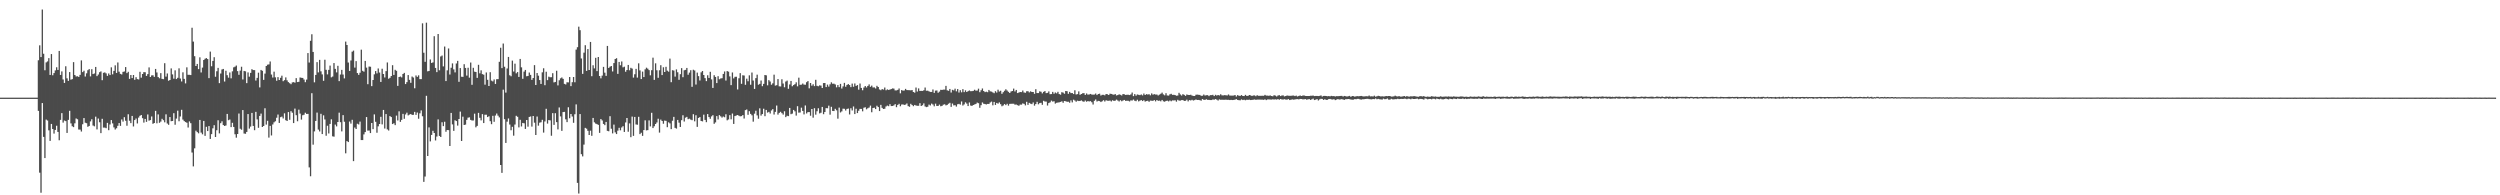 <svg xmlns="http://www.w3.org/2000/svg" width="1920" height="150"><path d="M0 75.000h1v1.000H0zM1 75.000h1v1.000H1zM2 75.000h1v1.000H2zM3 75.000h1v1.000H3zM4 75.000h1v1.000H4zM5 75.000h1v1.000H5zM6 75.000h1v1.000H6zM7 75.000h1v1.000H7zM8 75.000h1v1.000H8zM9 75.000h1v1.000H9zM10 75.000h1v1.000H10zM11 75.000h1v1.000H11zM12 75.000h1v1.000H12zM13 75.000h1v1.000H13zM14 75.000h1v1.000H14zM15 75.000h1v1.000H15zM16 75.000h1v1.000H16zM17 75.000h1v1.000H17zM18 75.000h1v1.000H18zM19 75.000h1v1.000H19zM20 75.000h1v1.000H20zM21 75.000h1v1.000H21zM22 75.000h1v1.000H22zM23 75.000h1v1.000H23zM24 75.000h1v1.000H24zM25 75.000h1v1.000H25zM26 75.000h1v1.000H26zM27 75.000h1v1.000H27zM28 75.000h1v1.000H28zM29 46.304h1v38.820H29zM30 34.790h1v97.836H30zM31 43.845h1v104.168H31zM32 7.331h1v71.803H32zM33 41.286h1v63.828H33zM34 53.954h1v67.418H34zM35 47.922h1v43.924H35zM36 47.170h1v45.377H36zM37 44.656h1v55.459H37zM38 57.571h1v50.641H38zM39 41.540h1v53.618H39zM40 57.824h1v41.249H40zM41 56.090h1v46.490H41zM42 54.080h1v45.700H42zM43 51.684h1v44.862H43zM44 53.722h1v47.596H44zM45 39.113h1v68.608H45zM46 57.558h1v34.492H46zM47 54.833h1v32.061H47zM48 61.031h1v33.140H48zM49 63.672h1v28.890H49zM50 50.915h1v42.105H50zM51 60.154h1v41.938H51zM52 62.131h1v29.927H52zM53 55.369h1v29.724H53zM54 61.172h1v33.619H54zM55 60.757h1v36.205H55zM56 47.702h1v49.916H56zM57 57.603h1v37.132H57zM58 58.715h1v32.257H58zM59 58.597h1v32.992H59zM60 59.066h1v40.415H60zM61 57.477h1v42.042H61zM62 46.365h1v54.637H62zM63 55.404h1v40.027H63zM64 54.313h1v36.352H64zM65 58.802h1v35.470H65zM66 56.304h1v38.304H66zM67 53.931h1v43.476H67zM68 53.024h1v43.695H68zM69 58.670h1v34.586H69zM70 53.138h1v38.461H70zM71 56.898h1v39.533H71zM72 56.430h1v40.576H72zM73 51.391h1v38.197H73zM74 58.469h1v40.907H74zM75 57.253h1v33.760H75zM76 55.442h1v38.434H76zM77 54.832h1v47.419H77zM78 61.591h1v29.671H78zM79 55.905h1v42.110H79zM80 55.595h1v42.402H80zM81 56.378h1v42.092H81zM82 58.261h1v36.126H82zM83 56.433h1v43.554H83zM84 57.674h1v37.908H84zM85 51.723h1v40.484H85zM86 57.076h1v37.695H86zM87 54.440h1v43.419H87zM88 50.193h1v49.305H88zM89 55.990h1v42.537H89zM90 47.960h1v48.676H90zM91 55.037h1v39.468H91zM92 56.753h1v39.926H92zM93 57.184h1v34.581H93zM94 55.171h1v38.230H94zM95 54.893h1v35.112H95zM96 51.490h1v41.226H96zM97 56.162h1v40.381H97zM98 55.145h1v32.619H98zM99 60.565h1v32.180H99zM100 57.593h1v36.982H100zM101 59.951h1v29.071H101zM102 57.613h1v39.506H102zM103 61.292h1v30.903H103zM104 59.285h1v31.759H104zM105 60.777h1v34.065H105zM106 61.009h1v29.332H106zM107 55.127h1v33.827H107zM108 59.630h1v28.714H108zM109 56.839h1v33.944H109zM110 55.388h1v38.773H110zM111 55.522h1v35.822H111zM112 58.319h1v35.293H112zM113 56.919h1v31.006H113zM114 51.743h1v40.949H114zM115 59.141h1v33.072H115zM116 57.922h1v31.531H116zM117 57.781h1v37.314H117zM118 59.018h1v35.453H118zM119 52.927h1v32.195H119zM120 55.638h1v39.069H120zM121 59.191h1v28.656H121zM122 60.089h1v34.245H122zM123 56.176h1v37.215H123zM124 60.560h1v30.690H124zM125 60.829h1v31.489H125zM126 48.559h1v45.397H126zM127 58.835h1v28.954H127zM128 56.432h1v38.457H128zM129 61.988h1v33.859H129zM130 61.448h1v28.479H130zM131 52.507h1v40.585H131zM132 57.144h1v35.785H132zM133 60.428h1v26.490H133zM134 54.012h1v41.776H134zM135 60.739h1v30.362H135zM136 59.734h1v25.271H136zM137 52.473h1v40.646H137zM138 60.288h1v29.180H138zM139 62.567h1v21.767H139zM140 55.568h1v36.268H140zM141 60.573h1v32.480H141zM142 64.068h1v29.665H142zM143 51.705h1v42.563H143zM144 57.438h1v40.491H144zM145 57.446h1v35.780H145zM146 57.632h1v36.970H146zM147 21.289h1v95.859H147zM148 31.943h1v95.870H148zM149 43.166h1v70.737H149zM150 50.704h1v49.664H150zM151 49.091h1v52.397H151zM152 53.075h1v49.304H152zM153 44.028h1v48.066H153zM154 55.640h1v46.219H154zM155 51.897h1v51.294H155zM156 46.104h1v46.762H156zM157 45.127h1v59.230H157zM158 44.577h1v52.826H158zM159 45.388h1v55.291H159zM160 59.985h1v36.842H160zM161 39.613h1v67.112H161zM162 50.890h1v52.129H162zM163 46.795h1v51.770H163zM164 43.927h1v52.227H164zM165 58.930h1v46.266H165zM166 54.750h1v45.307H166zM167 52.134h1v40.224H167zM168 63.838h1v38.622H168zM169 56.471h1v38.138H169zM170 53.349h1v39.840H170zM171 52.962h1v43.077H171zM172 62.643h1v34.110H172zM173 54.325h1v42.046H173zM174 57.776h1v29.745H174zM175 59.638h1v32.660H175zM176 55.643h1v36.138H176zM177 60.144h1v37.512H177zM178 54.781h1v39.529H178zM179 51.713h1v45.749H179zM180 51.209h1v51.920H180zM181 50.345h1v55.392H181zM182 54.613h1v48.289H182zM183 57.451h1v29.757H183zM184 54.241h1v44.649H184zM185 51.255h1v48.405H185zM186 61.043h1v23.478H186zM187 54.474h1v48.058H187zM188 54.787h1v47.963H188zM189 63.838h1v37.491H189zM190 55.592h1v32.022H190zM191 58.873h1v39.886H191zM192 55.950h1v41.261H192zM193 53.127h1v33.600H193zM194 53.810h1v42.925H194zM195 53.885h1v46.122H195zM196 61.824h1v24.075H196zM197 59.804h1v31.903H197zM198 55.797h1v42.378H198zM199 67.135h1v21.910H199zM200 53.724h1v33.522H200zM201 54.382h1v43.176H201zM202 61.350h1v35.433H202zM203 56.510h1v26.654H203zM204 50.699h1v44.993H204zM205 49.659h1v43.126H205zM206 49.438h1v56.251H206zM207 47.219h1v49.453H207zM208 57.221h1v46.812H208zM209 59.519h1v36.068H209zM210 55.020h1v38.919H210zM211 59.395h1v33.732H211zM212 62.025h1v28.405H212zM213 59.221h1v28.760H213zM214 61.452h1v32.976H214zM215 59.775h1v30.218H215zM216 58.093h1v31.479H216zM217 62.379h1v28.599H217zM218 61.525h1v25.534H218zM219 59.440h1v32.859H219zM220 61.691h1v31.221H220zM221 63.090h1v22.988H221zM222 63.911h1v28.105H222zM223 64.673h1v20.717H223zM224 63.288h1v23.317H224zM225 63.056h1v31.439H225zM226 63.474h1v19.922H226zM227 60.000h1v28.460H227zM228 63.035h1v30.077H228zM229 62.806h1v21.421H229zM230 59.500h1v27.745H230zM231 59.756h1v32.083H231zM232 59.863h1v28.661H232zM233 61.055h1v27.047H233zM234 63.116h1v23.486H234zM235 61.136h1v26.371H235zM236 40.737h1v46.693H236zM237 48.049h1v80.530H237zM238 31.359h1v104.013H238zM239 26.328h1v45.225H239zM240 39.866h1v71.245H240zM241 63.219h1v37.673H241zM242 57.526h1v35.377H242zM243 47.698h1v38.755H243zM244 55.593h1v43.920H244zM245 45.986h1v55.001H245zM246 54.774h1v32.613H246zM247 57.161h1v45.797H247zM248 62.034h1v26.522H248zM249 45.878h1v45.863H249zM250 53.590h1v50.673H250zM251 57.115h1v39.452H251zM252 53.649h1v48.843H252zM253 50.371h1v44.826H253zM254 59.381h1v32.281H254zM255 58.773h1v45.918H255zM256 48.433h1v56.551H256zM257 52.869h1v42.843H257zM258 55.598h1v41.467H258zM259 50.529h1v43.171H259zM260 62.324h1v24.180H260zM261 57.260h1v36.585H261zM262 53.645h1v47.250H262zM263 57.238h1v31.186H263zM264 60.201h1v33.298H264zM265 31.940h1v85.842H265zM266 34.581h1v73.742H266zM267 48.043h1v61.042H267zM268 54.466h1v38.850H268zM269 46.448h1v48.502H269zM270 39.692h1v52.337H270zM271 38.866h1v84.873H271zM272 51.910h1v46.038H272zM273 46.926h1v52.141H273zM274 56.101h1v38.909H274zM275 57.475h1v38.090H275zM276 55.862h1v37.514H276zM277 38.124h1v69.435H277zM278 54.396h1v53.199H278zM279 55.053h1v48.167H279zM280 46.789h1v54.658H280zM281 51.899h1v38.014H281zM282 64.651h1v35.652H282zM283 51.075h1v49.196H283zM284 51.271h1v50.909H284zM285 66.129h1v28.318H285zM286 61.421h1v37.754H286zM287 57.086h1v30.792H287zM288 54.575h1v38.964H288zM289 56.385h1v45.567H289zM290 52.570h1v44.463H290zM291 55.708h1v39.548H291zM292 62.934h1v26.791H292zM293 52.768h1v42.752H293zM294 56.812h1v27.641H294zM295 59.517h1v39.188H295zM296 54.652h1v32.938H296zM297 47.973h1v51.402H297zM298 60.489h1v39.760H298zM299 59.755h1v29.391H299zM300 58.384h1v31.514H300zM301 50.098h1v45.171H301zM302 57.539h1v37.127H302zM303 53.606h1v42.496H303zM304 54.382h1v34.400H304zM305 65.946h1v26.559H305zM306 59.121h1v26.371H306zM307 58.778h1v34.807H307zM308 59.429h1v32.629H308zM309 56.850h1v30.586H309zM310 55.960h1v35.293H310zM311 64.584h1v23.334H311zM312 63.078h1v23.456H312zM313 57.649h1v30.991H313zM314 61.345h1v26.656H314zM315 63.616h1v23.956H315zM316 58.767h1v29.504H316zM317 59.521h1v28.632H317zM318 67.788h1v18.119H318zM319 57.951h1v30.262H319zM320 59.012h1v27.423H320zM321 57.836h1v33.347H321zM322 60.781h1v26.238H322zM323 60.794h1v23.996H323zM324 17.943h1v71.325H324zM325 40.524h1v99.169H325zM326 47.461h1v88.106H326zM327 17.412h1v56.170H327zM328 54.771h1v65.042H328zM329 54.457h1v43.410H329zM330 45.691h1v62.899H330zM331 48.329h1v55.284H331zM332 47.932h1v52.506H332zM333 27.797h1v74.344H333zM334 52.152h1v55.700H334zM335 55.382h1v49.478H335zM336 26.122h1v65.566H336zM337 53.947h1v50.460H337zM338 43.347h1v61.884H338zM339 42.637h1v51.254H339zM340 50.994h1v45.870H340zM341 35.713h1v57.801H341zM342 62.253h1v38.935H342zM343 54.002h1v45.846H343zM344 37.239h1v62.722H344zM345 57.246h1v54.860H345zM346 52.042h1v34.707H346zM347 48.694h1v46.834H347zM348 53.285h1v47.197H348zM349 55.617h1v36.759H349zM350 48.726h1v44.276H350zM351 46.771h1v49.688H351zM352 62.819h1v28.549H352zM353 52.294h1v33.393H353zM354 58.927h1v49.345H354zM355 59.053h1v30.557H355zM356 49.291h1v46.703H356zM357 52.194h1v43.516H357zM358 58.073h1v33.961H358zM359 52.015h1v38.345H359zM360 59.636h1v30.486H360zM361 48.003h1v44.053H361zM362 65.134h1v27.441H362zM363 52.047h1v40.463H363zM364 55.038h1v32.246H364zM365 55.286h1v42.493H365zM366 59.793h1v36.848H366zM367 49.742h1v36.946H367zM368 56.342h1v34.147H368zM369 54.015h1v38.473H369zM370 56.938h1v30.725H370zM371 57.339h1v37.188H371zM372 65.020h1v23.075H372zM373 55.641h1v32.486H373zM374 61.263h1v28.668H374zM375 66.029h1v23.252H375zM376 55.445h1v37.632H376zM377 61.879h1v33.520H377zM378 62.536h1v26.387H378zM379 61.050h1v32.496H379zM380 64.459h1v24.270H380zM381 60.802h1v26.387H381zM382 60.774h1v28.056H382zM383 47.478h1v42.693H383zM384 36.641h1v90.064H384zM385 52.315h1v80.447H385zM386 33.427h1v35.463H386zM387 51.266h1v40.295H387zM388 71.112h1v38.662H388zM389 52.600h1v40.827H389zM390 43.708h1v47.270H390zM391 57.815h1v37.828H391zM392 58.576h1v41.452H392zM393 46.545h1v50.819H393zM394 54.959h1v49.251H394zM395 48.885h1v46.763H395zM396 56.298h1v32.641H396zM397 55.351h1v34.332H397zM398 59.083h1v38.773H398zM399 45.260h1v46.747H399zM400 51.715h1v45.387H400zM401 60.514h1v33.878H401zM402 54.992h1v39.725H402zM403 53.724h1v45.299H403zM404 58.565h1v33.596H404zM405 58.296h1v38.975H405zM406 55.729h1v34.088H406zM407 57.483h1v31.949H407zM408 61.318h1v35.890H408zM409 59.925h1v29.182H409zM410 50.046h1v44.181H410zM411 65.275h1v38.396H411zM412 56.041h1v33.481H412zM413 58.106h1v38.411H413zM414 61.476h1v32.757H414zM415 64.462h1v29.427H415zM416 55.561h1v36.460H416zM417 52.414h1v49.434H417zM418 65.420h1v27.887H418zM419 55.116h1v28.441H419zM420 61.529h1v33.387H420zM421 58.871h1v33.339H421zM422 59.348h1v33.122H422zM423 59.268h1v44.981H423zM424 56.235h1v30.659H424zM425 63.259h1v32.620H425zM426 62.949h1v23.983H426zM427 54.317h1v39.485H427zM428 65.577h1v33.802H428zM429 61.659h1v20.872H429zM430 60.137h1v29.241H430zM431 59.492h1v41.011H431zM432 60.551h1v25.527H432zM433 64.416h1v21.484H433zM434 64.879h1v26.774H434zM435 63.171h1v30.617H435zM436 63.295h1v19.082H436zM437 59.124h1v31.729H437zM438 66.159h1v21.412H438zM439 63.144h1v26.331H439zM440 59.137h1v35.194H440zM441 63.166h1v24.602H441zM442 38.117h1v42.043H442zM443 36.244h1v104.192H443zM444 20.474h1v128.153H444zM445 23.201h1v64.399H445zM446 44.911h1v73.517H446zM447 56.712h1v63.424H447zM448 40.451h1v70.623H448zM449 34.729h1v63.461H449zM450 54.427h1v44.391H450zM451 37.682h1v62.772H451zM452 53.756h1v49.937H452zM453 32.187h1v68.186H453zM454 58.518h1v45.778H454zM455 50.131h1v40.463H455zM456 52.513h1v41.458H456zM457 44.402h1v50.528H457zM458 54.624h1v40.723H458zM459 43.801h1v52.091H459zM460 58.349h1v43.680H460zM461 60.138h1v31.293H461zM462 58.040h1v34.493H462zM463 51.370h1v43.788H463zM464 55.819h1v40.309H464zM465 58.265h1v35.400H465zM466 35.255h1v65.274H466zM467 52.167h1v48.645H467zM468 51.220h1v38.007H468zM469 50.686h1v48.206H469zM470 54.900h1v47.551H470zM471 48.426h1v47.279H471zM472 45.287h1v56.407H472zM473 44.675h1v58.293H473zM474 56.748h1v43.629H474zM475 47.541h1v50.593H475zM476 50.106h1v49.981H476zM477 47.184h1v50.698H477zM478 51.727h1v45.187H478zM479 51.209h1v50.097H479zM480 55.108h1v38.933H480zM481 53.762h1v36.847H481zM482 49.888h1v51.272H482zM483 53.954h1v40.802H483zM484 52.063h1v53.286H484zM485 52.710h1v36.834H485zM486 59.578h1v44.785H486zM487 57.042h1v32.747H487zM488 52.909h1v42.659H488zM489 59.621h1v36.179H489zM490 48.639h1v41.086H490zM491 54.078h1v48.960H491zM492 60.744h1v41.192H492zM493 55.006h1v49.335H493zM494 59.198h1v40.669H494zM495 53.266h1v39.137H495zM496 51.957h1v48.179H496zM497 52.740h1v47.212H497zM498 53.843h1v38.598H498zM499 57.863h1v39.234H499zM500 53.922h1v32.727H500zM501 44.270h1v54.082H501zM502 61.320h1v35.648H502zM503 48.622h1v46.598H503zM504 53.962h1v40.107H504zM505 59.764h1v31.408H505zM506 53.951h1v47.900H506zM507 50.059h1v41.783H507zM508 57.663h1v35.278H508zM509 51.649h1v43.377H509zM510 55.321h1v37.289H510zM511 51.287h1v41.551H511zM512 54.282h1v43.388H512zM513 55.048h1v38.902H513zM514 44.997h1v49.748H514zM515 63.105h1v36.045H515zM516 53.929h1v38.808H516zM517 54.154h1v35.600H517zM518 58.824h1v39.379H518zM519 53.307h1v45.440H519zM520 55.500h1v36.632H520zM521 61.305h1v32.896H521zM522 56.996h1v40.514H522zM523 52.344h1v39.966H523zM524 59.291h1v29.231H524zM525 53.953h1v39.379H525zM526 53.648h1v36.698H526zM527 52.154h1v37.580H527zM528 57.381h1v34.147H528zM529 55.768h1v35.352H529zM530 53.913h1v37.929H530zM531 66.665h1v25.629H531zM532 53.535h1v34.192H532zM533 54.109h1v39.060H533zM534 64.921h1v23.628H534zM535 55.735h1v41.682H535zM536 58.472h1v32.095H536zM537 61.788h1v28.103H537zM538 55.556h1v37.355H538zM539 54.503h1v38.716H539zM540 57.596h1v30.484H540zM541 60.007h1v32.085H541zM542 62.305h1v31.549H542zM543 57.784h1v29.807H543zM544 59.845h1v30.082H544zM545 55.119h1v36.134H545zM546 60.962h1v28.427H546zM547 67.534h1v20.948H547zM548 57.770h1v37.291H548zM549 59.078h1v34.918H549zM550 63.779h1v25.385H550zM551 58.520h1v33.219H551zM552 60.854h1v27.561H552zM553 60.263h1v29.067H553zM554 60.035h1v30.284H554zM555 56.763h1v32.721H555zM556 54.869h1v35.202H556zM557 61.824h1v25.924H557zM558 54.567h1v37.861H558zM559 55.034h1v36.717H559zM560 58.669h1v29.779H560zM561 65.369h1v26.278H561zM562 55.636h1v31.550H562zM563 60.189h1v34.990H563zM564 58.981h1v30.181H564zM565 58.921h1v29.746H565zM566 68.694h1v19.607H566zM567 60.119h1v28.766H567zM568 56.148h1v33.198H568zM569 64.338h1v24.859H569zM570 57.800h1v30.573H570zM571 58.012h1v33.007H571zM572 65.109h1v19.484H572zM573 60.417h1v23.632H573zM574 62.412h1v25.747H574zM575 57.834h1v27.557H575zM576 65.088h1v22.351H576zM577 55.692h1v32.872H577zM578 61.869h1v31.580H578zM579 68.308h1v19.013H579zM580 60.012h1v25.024H580zM581 57.327h1v31.291H581zM582 65.073h1v26.092H582zM583 64.418h1v18.800H583zM584 61.823h1v26.978H584zM585 66.201h1v21.422H585zM586 64.397h1v19.127H586zM587 57.616h1v31.623H587zM588 57.833h1v26.614H588zM589 65.541h1v20.952H589zM590 61.537h1v24.358H590zM591 62.601h1v24.587H591zM592 65.076h1v19.768H592zM593 63.987h1v19.810H593zM594 57.367h1v30.588H594zM595 65.740h1v20.187H595zM596 65.421h1v15.629H596zM597 60.728h1v27.271H597zM598 66.279h1v20.413H598zM599 66.416h1v19.444H599zM600 60.887h1v26.062H600zM601 64.138h1v23.864H601zM602 67.001h1v18.441H602zM603 62.602h1v27.355H603zM604 61.911h1v26.966H604zM605 68.184h1v21.009H605zM606 64.873h1v18.044H606zM607 62.169h1v25.519H607zM608 66.262h1v21.006H608zM609 65.326h1v19.086H609zM610 64.690h1v20.821H610zM611 63.220h1v25.586H611zM612 66.305h1v15.276H612zM613 59.647h1v26.859H613zM614 65.128h1v21.254H614zM615 65.012h1v17.688H615zM616 64.167h1v21.008H616zM617 64.959h1v22.877H617zM618 65.067h1v15.933H618zM619 63.129h1v24.020H619zM620 62.280h1v23.825H620zM621 67.831h1v18.251H621zM622 63.765h1v25.136H622zM623 65.801h1v17.920H623zM624 64.726h1v25.660H624zM625 66.144h1v16.952H625zM626 61.262h1v26.796H626zM627 65.913h1v19.548H627zM628 66.253h1v16.882H628zM629 65.531h1v21.550H629zM630 65.726h1v20.853H630zM631 67.572h1v14.537H631zM632 63.772h1v23.912H632zM633 63.727h1v22.288H633zM634 66.884h1v16.155H634zM635 64.963h1v18.187H635zM636 66.513h1v14.656H636zM637 64.765h1v23.275H637zM638 63.241h1v18.770H638zM639 64.307h1v20.872H639zM640 64.251h1v21.044H640zM641 64.878h1v18.680H641zM642 67.055h1v17.684H642zM643 65.306h1v25.820H643zM644 66.921h1v15.724H644zM645 64.429h1v21.968H645zM646 67.982h1v17.569H646zM647 66.379h1v17.100H647zM648 63.618h1v19.923H648zM649 66.625h1v18.256H649zM650 65.248h1v18.409H650zM651 64.576h1v18.769H651zM652 65.321h1v22.591H652zM653 66.933h1v16.198H653zM654 64.185h1v20.658H654zM655 66.597h1v15.182H655zM656 64.109h1v23.501H656zM657 66.018h1v17.506H657zM658 65.347h1v21.507H658zM659 68.883h1v16.138H659zM660 64.144h1v19.444H660zM661 67.522h1v16.123H661zM662 69.306h1v16.210H662zM663 67.244h1v15.510H663zM664 66.033h1v16.368H664zM665 67.193h1v16.798H665zM666 66.003h1v17.124H666zM667 64.821h1v17.738H667zM668 66.682h1v14.413H668zM669 65.767h1v20.458H669zM670 67.183h1v15.746H670zM671 67.099h1v15.581H671zM672 67.916h1v15.840H672zM673 65.916h1v15.276H673zM674 66.797h1v15.443H674zM675 68.699h1v16.587H675zM676 69.277h1v11.259H676zM677 68.386h1v14.471H677zM678 68.808h1v14.882H678zM679 67.210h1v16.314H679zM680 69.341h1v12.419H680zM681 68.662h1v12.440H681zM682 69.066h1v12.498H682zM683 68.744h1v11.289H683zM684 68.385h1v13.059H684zM685 67.894h1v13.499H685zM686 68.043h1v12.923H686zM687 69.424h1v10.532H687zM688 69.436h1v12.910H688zM689 69.029h1v11.577H689zM690 67.955h1v11.749H690zM691 71.689h1v9.901H691zM692 69.148h1v11.125H692zM693 69.622h1v10.569H693zM694 69.452h1v11.125H694zM695 68.244h1v12.077H695zM696 69.189h1v10.295H696zM697 69.236h1v12.275H697zM698 69.292h1v12.722H698zM699 69.359h1v10.349H699zM700 69.178h1v11.525H700zM701 70.668h1v10.914H701zM702 71.179h1v9.406H702zM703 67.214h1v13.851H703zM704 70.316h1v10.920H704zM705 67.905h1v13.329H705zM706 69.845h1v9.396H706zM707 69.795h1v11.611H707zM708 69.836h1v11.016H708zM709 69.322h1v10.079H709zM710 67.210h1v14.562H710zM711 69.662h1v12.626H711zM712 69.641h1v12.330H712zM713 70.158h1v10.155H713zM714 70.618h1v10.397H714zM715 70.613h1v8.952H715zM716 68.719h1v11.547H716zM717 71.298h1v10.360H717zM718 69.592h1v10.019H718zM719 69.466h1v11.869H719zM720 71.197h1v10.144H720zM721 70.326h1v10.012H721zM722 68.966h1v12.660H722zM723 69.044h1v12.278H723zM724 68.820h1v11.566H724zM725 68.806h1v11.262H725zM726 65.950h1v14.981H726zM727 69.371h1v11.166H727zM728 69.727h1v9.944H728zM729 68.294h1v10.668H729zM730 71.077h1v11.012H730zM731 68.964h1v10.523H731zM732 69.446h1v11.481H732zM733 68.117h1v12.684H733zM734 70.129h1v11.725H734zM735 68.426h1v11.657H735zM736 71.039h1v8.722H736zM737 69.291h1v11.036H737zM738 70.896h1v7.012H738zM739 68.442h1v12.610H739zM740 70.751h1v9.437H740zM741 69.357h1v9.242H741zM742 70.670h1v8.891H742zM743 70.014h1v11.432H743zM744 69.495h1v9.217H744zM745 70.044h1v10.983H745zM746 69.985h1v11.379H746zM747 69.766h1v10.871H747zM748 68.894h1v11.351H748zM749 69.643h1v10.160H749zM750 69.519h1v9.285H750zM751 68.120h1v11.124H751zM752 70.796h1v11.975H752zM753 69.322h1v11.467H753zM754 67.944h1v10.774H754zM755 69.869h1v9.781H755zM756 70.733h1v9.189H756zM757 70.400h1v9.819H757zM758 70.798h1v9.023H758zM759 69.077h1v10.740H759zM760 70.136h1v8.546H760zM761 70.328h1v7.725H761zM762 70.964h1v9.946H762zM763 71.556h1v6.729H763zM764 70.021h1v10.582H764zM765 71.074h1v7.966H765zM766 68.842h1v10.769H766zM767 70.295h1v8.332H767zM768 69.706h1v10.314H768zM769 72.042h1v9.569H769zM770 70.809h1v10.197H770zM771 69.675h1v10.232H771zM772 68.546h1v12.205H772zM773 69.536h1v10.198H773zM774 70.479h1v10.675H774zM775 71.426h1v8.333H775zM776 70.249h1v9.462H776zM777 69.880h1v9.765H777zM778 68.064h1v11.629H778zM779 70.261h1v10.108H779zM780 69.059h1v11.200H780zM781 71.467h1v9.342H781zM782 71.045h1v10.192H782zM783 70.661h1v9.694H783zM784 70.738h1v9.668H784zM785 69.540h1v9.861H785zM786 71.032h1v8.763H786zM787 71.279h1v9.667H787zM788 70.069h1v8.133H788zM789 70.050h1v10.469H789zM790 70.941h1v8.040H790zM791 70.126h1v9.476H791zM792 70.649h1v9.305H792zM793 70.675h1v8.034H793zM794 72.014h1v9.135H794zM795 68.494h1v11.413H795zM796 71.453h1v6.716H796zM797 71.484h1v8.645H797zM798 70.159h1v9.056H798zM799 70.465h1v8.503H799zM800 71.726h1v8.757H800zM801 70.576h1v6.863H801zM802 69.948h1v8.034H802zM803 71.537h1v6.482H803zM804 71.306h1v9.748H804zM805 70.198h1v8.955H805zM806 72.353h1v6.234H806zM807 72.224h1v5.051H807zM808 70.545h1v7.461H808zM809 71.998h1v5.768H809zM810 71.012h1v8.564H810zM811 71.667h1v7.287H811zM812 70.496h1v8.235H812zM813 72.237h1v6.350H813zM814 72.702h1v5.568H814zM815 70.801h1v7.024H815zM816 71.141h1v7.792H816zM817 72.000h1v5.551H817zM818 69.863h1v7.919H818zM819 70.055h1v8.131H819zM820 72.049h1v6.074H820zM821 70.566h1v8.313H821zM822 71.536h1v5.579H822zM823 71.444h1v7.220H823zM824 72.222h1v4.339H824zM825 69.332h1v7.859H825zM826 72.528h1v5.588H826zM827 72.272h1v5.058H827zM828 70.211h1v7.426H828zM829 72.806h1v4.719H829zM830 72.183h1v4.948H830zM831 71.645h1v6.191H831zM832 71.502h1v6.675H832zM833 72.889h1v4.306H833zM834 71.802h1v6.325H834zM835 72.644h1v4.987H835zM836 72.568h1v5.370H836zM837 72.164h1v5.500H837zM838 72.590h1v5.943H838zM839 72.685h1v7.577H839zM840 72.615h1v4.825H840zM841 71.849h1v4.524H841zM842 73.003h1v4.973H842zM843 72.214h1v5.234H843zM844 71.954h1v5.720H844zM845 73.383h1v4.992H845zM846 72.799h1v4.976H846zM847 72.810h1v4.128H847zM848 73.229h1v4.750H848zM849 72.199h1v4.815H849zM850 72.416h1v4.923H850zM851 72.947h1v4.474H851zM852 71.925h1v5.294H852zM853 72.158h1v5.752H853zM854 72.517h1v4.512H854zM855 72.773h1v4.757H855zM856 72.263h1v5.024H856zM857 73.334h1v3.161H857zM858 72.996h1v4.187H858zM859 72.447h1v5.476H859zM860 72.825h1v4.120H860zM861 73.323h1v4.446H861zM862 72.194h1v5.011H862zM863 72.467h1v4.257H863zM864 72.921h1v4.553H864zM865 72.754h1v4.586H865zM866 72.755h1v4.679H866zM867 72.987h1v4.926H867zM868 72.481h1v4.628H868zM869 71.048h1v6.151H869zM870 73.826h1v2.604H870zM871 72.239h1v5.125H871zM872 73.460h1v4.265H872zM873 72.571h1v4.004H873zM874 72.823h1v5.041H874zM875 73.068h1v4.250H875zM876 72.560h1v4.315H876zM877 73.270h1v4.371H877zM878 71.851h1v5.116H878zM879 72.963h1v5.059H879zM880 72.310h1v5.323H880zM881 72.623h1v4.760H881zM882 72.330h1v5.875H882zM883 73.225h1v4.049H883zM884 71.726h1v5.613H884zM885 72.688h1v4.770H885zM886 72.289h1v4.578H886zM887 72.592h1v5.303H887zM888 72.608h1v4.190H888zM889 73.319h1v4.132H889zM890 72.666h1v4.615H890zM891 71.970h1v5.877H891zM892 71.143h1v5.608H892zM893 72.484h1v5.343H893zM894 73.193h1v4.924H894zM895 71.597h1v5.936H895zM896 73.341h1v3.952H896zM897 73.423h1v4.464H897zM898 72.450h1v4.732H898zM899 72.038h1v5.720H899zM900 72.854h1v4.228H900zM901 72.808h1v4.352H901zM902 72.999h1v3.997H902zM903 73.516h1v4.583H903zM904 73.385h1v3.286H904zM905 71.247h1v5.991H905zM906 72.568h1v4.719H906zM907 73.365h1v3.536H907zM908 72.289h1v4.583H908zM909 72.837h1v4.686H909zM910 73.639h1v3.761H910zM911 72.558h1v4.000H911zM912 72.906h1v4.952H912zM913 72.974h1v3.894H913zM914 72.731h1v4.411H914zM915 73.388h1v3.263H915zM916 73.700h1v3.511H916zM917 73.712h1v3.169H917zM918 72.734h1v3.652H918zM919 72.639h1v4.154H919zM920 72.795h1v3.941H920zM921 72.885h1v4.087H921zM922 73.572h1v3.739H922zM923 73.542h1v2.540H923zM924 72.605h1v4.027H924zM925 73.377h1v3.325H925zM926 73.127h1v3.085H926zM927 73.047h1v3.643H927zM928 73.818h1v2.897H928zM929 73.045h1v3.830H929zM930 73.043h1v3.824H930zM931 72.801h1v3.570H931zM932 73.757h1v2.823H932zM933 72.823h1v3.281H933zM934 73.344h1v3.191H934zM935 72.946h1v4.273H935zM936 73.342h1v3.019H936zM937 72.392h1v4.255H937zM938 73.232h1v3.339H938zM939 73.270h1v3.380H939zM940 73.068h1v3.566H940zM941 73.168h1v3.366H941zM942 73.335h1v3.375H942zM943 72.530h1v4.125H943zM944 73.374h1v3.474H944zM945 73.413h1v3.293H945zM946 73.405h1v3.426H946zM947 73.379h1v3.382H947zM948 72.951h1v3.576H948zM949 74.114h1v2.025H949zM950 73.065h1v3.663H950zM951 73.507h1v3.460H951zM952 73.631h1v3.403H952zM953 72.994h1v3.321H953zM954 73.731h1v3.136H954zM955 73.792h1v2.813H955zM956 72.833h1v4.151H956zM957 73.617h1v2.984H957zM958 73.641h1v3.077H958zM959 72.948h1v3.584H959zM960 73.194h1v3.663H960zM961 73.733h1v3.037H961zM962 73.293h1v3.278H962zM963 73.247h1v3.147H963zM964 73.904h1v2.768H964zM965 73.119h1v3.369H965zM966 73.587h1v2.908H966zM967 73.593h1v2.892H967zM968 73.591h1v2.939H968zM969 73.524h1v3.036H969zM970 73.550h1v3.163H970zM971 72.838h1v3.435H971zM972 73.429h1v3.468H972zM973 73.442h1v2.923H973zM974 73.599h1v2.749H974zM975 73.245h1v3.178H975zM976 73.750h1v2.719H976zM977 73.952h1v2.335H977zM978 73.098h1v3.350H978zM979 73.427h1v2.858H979zM980 74.066h1v2.451H980zM981 73.365h1v2.715H981zM982 73.044h1v3.540H982zM983 73.798h1v2.236H983zM984 73.324h1v3.051H984zM985 73.253h1v3.196H985zM986 74.059h1v2.137H986zM987 73.706h1v2.766H987zM988 73.340h1v3.223H988zM989 73.536h1v2.542H989zM990 73.590h1v3.260H990zM991 73.576h1v3.040H991zM992 73.416h1v2.901H992zM993 73.351h1v3.186H993zM994 73.774h1v2.596H994zM995 73.437h1v2.746H995zM996 74.068h1v2.049H996zM997 73.693h1v2.627H997zM998 73.311h1v2.674H998zM999 73.725h1v2.305H999zM1000 73.442h1v2.853H1000zM1001 73.249h1v3.033H1001zM1002 73.675h1v2.412H1002zM1003 73.732h1v2.836H1003zM1004 73.704h1v2.638H1004zM1005 73.742h1v2.327H1005zM1006 73.536h1v3.207H1006zM1007 73.548h1v2.746H1007zM1008 73.376h1v2.346H1008zM1009 73.801h1v3.074H1009zM1010 73.653h1v2.903H1010zM1011 73.680h1v2.399H1011zM1012 73.786h1v3.364H1012zM1013 73.645h1v2.678H1013zM1014 73.248h1v2.627H1014zM1015 74.113h1v1.865H1015zM1016 73.656h1v3.113H1016zM1017 73.628h1v2.556H1017zM1018 73.715h1v3.051H1018zM1019 73.949h1v2.705H1019zM1020 73.759h1v2.339H1020zM1021 73.991h1v2.007H1021zM1022 73.647h1v2.714H1022zM1023 73.805h1v2.625H1023zM1024 73.800h1v2.372H1024zM1025 74.095h1v2.818H1025zM1026 73.838h1v2.647H1026zM1027 73.866h1v2.199H1027zM1028 73.781h1v2.648H1028zM1029 73.670h1v2.676H1029zM1030 73.611h1v2.514H1030zM1031 74.120h1v2.302H1031zM1032 73.696h1v3.007H1032zM1033 73.876h1v2.297H1033zM1034 74.141h1v2.049H1034zM1035 73.874h1v2.158H1035zM1036 73.602h1v2.590H1036zM1037 74.395h1v2.067H1037zM1038 73.731h1v2.858H1038zM1039 73.845h1v2.717H1039zM1040 74.226h1v1.879H1040zM1041 73.940h1v2.302H1041zM1042 73.842h1v2.084H1042zM1043 73.948h1v1.992H1043zM1044 73.763h1v2.570H1044zM1045 73.690h1v2.790H1045zM1046 73.927h1v2.299H1046zM1047 74.071h1v2.152H1047zM1048 73.913h1v2.143H1048zM1049 73.900h1v2.049H1049zM1050 73.976h1v1.912H1050zM1051 73.359h1v2.786H1051zM1052 74.041h1v2.175H1052zM1053 73.925h1v2.419H1053zM1054 74.068h1v1.980H1054zM1055 73.492h1v2.688H1055zM1056 74.230h1v1.393H1056zM1057 73.948h1v2.304H1057zM1058 73.553h1v2.401H1058zM1059 73.784h1v2.437H1059zM1060 74.089h1v2.270H1060zM1061 73.948h1v2.545H1061zM1062 74.083h1v1.660H1062zM1063 74.056h1v2.124H1063zM1064 73.746h1v2.364H1064zM1065 73.892h1v1.723H1065zM1066 73.745h1v2.730H1066zM1067 73.707h1v2.827H1067zM1068 74.180h1v1.680H1068zM1069 74.114h1v2.175H1069zM1070 74.007h1v2.310H1070zM1071 73.467h1v2.644H1071zM1072 73.909h1v2.287H1072zM1073 74.098h1v1.709H1073zM1074 73.763h1v2.357H1074zM1075 74.204h1v1.761H1075zM1076 74.169h1v1.786H1076zM1077 73.979h1v2.055H1077zM1078 73.741h1v2.047H1078zM1079 74.242h1v1.563H1079zM1080 73.804h1v2.390H1080zM1081 74.161h1v1.596H1081zM1082 74.195h1v1.697H1082zM1083 73.925h1v2.303H1083zM1084 74.017h1v1.716H1084zM1085 73.903h1v2.133H1085zM1086 73.855h1v2.182H1086zM1087 74.100h1v1.759H1087zM1088 74.228h1v1.521H1088zM1089 74.276h1v1.948H1089zM1090 73.850h1v2.102H1090zM1091 73.874h1v2.089H1091zM1092 74.101h1v2.050H1092zM1093 73.787h1v2.719H1093zM1094 74.273h1v1.296H1094zM1095 74.358h1v1.478H1095zM1096 74.126h1v2.164H1096zM1097 74.335h1v1.647H1097zM1098 74.308h1v1.697H1098zM1099 73.857h1v2.438H1099zM1100 74.098h1v1.715H1100zM1101 74.219h1v1.640H1101zM1102 74.098h1v2.197H1102zM1103 74.323h1v1.366H1103zM1104 74.335h1v1.683H1104zM1105 74.276h1v1.964H1105zM1106 73.936h1v1.869H1106zM1107 74.335h1v1.963H1107zM1108 74.218h1v2.054H1108zM1109 74.211h1v1.876H1109zM1110 74.110h1v1.566H1110zM1111 74.262h1v1.838H1111zM1112 74.016h1v2.311H1112zM1113 74.254h1v1.523H1113zM1114 74.176h1v1.854H1114zM1115 74.277h1v1.928H1115zM1116 73.979h1v1.726H1116zM1117 74.263h1v1.640H1117zM1118 74.247h1v1.816H1118zM1119 74.309h1v1.304H1119zM1120 74.346h1v1.543H1120zM1121 74.061h1v1.868H1121zM1122 74.092h1v1.856H1122zM1123 74.143h1v1.462H1123zM1124 74.397h1v1.705H1124zM1125 74.309h1v1.409H1125zM1126 74.227h1v1.848H1126zM1127 74.501h1v1.348H1127zM1128 74.301h1v1.567H1128zM1129 74.101h1v1.583H1129zM1130 74.347h1v1.422H1130zM1131 74.317h1v1.581H1131zM1132 74.181h1v1.699H1132zM1133 74.323h1v1.430H1133zM1134 74.311h1v1.607H1134zM1135 74.014h1v1.592H1135zM1136 74.228h1v1.447H1136zM1137 74.409h1v1.539H1137zM1138 74.095h1v1.922H1138zM1139 73.937h1v1.690H1139zM1140 74.502h1v1.320H1140zM1141 74.206h1v1.589H1141zM1142 74.286h1v1.440H1142zM1143 74.416h1v1.336H1143zM1144 74.324h1v1.408H1144zM1145 74.327h1v1.375H1145zM1146 74.473h1v1.222H1146zM1147 74.119h1v1.609H1147zM1148 74.231h1v1.751H1148zM1149 74.462h1v1.166H1149zM1150 74.303h1v1.257H1150zM1151 74.265h1v1.281H1151zM1152 74.320h1v1.627H1152zM1153 74.280h1v1.426H1153zM1154 74.246h1v1.418H1154zM1155 74.385h1v1.159H1155zM1156 74.328h1v1.367H1156zM1157 74.103h1v1.699H1157zM1158 74.431h1v1.350H1158zM1159 74.432h1v1.376H1159zM1160 74.176h1v1.434H1160zM1161 74.311h1v1.171H1161zM1162 74.488h1v1.377H1162zM1163 74.198h1v1.574H1163zM1164 74.207h1v1.536H1164zM1165 74.407h1v1.333H1165zM1166 74.187h1v1.548H1166zM1167 74.400h1v1.159H1167zM1168 74.248h1v1.287H1168zM1169 74.047h1v1.695H1169zM1170 74.326h1v1.669H1170zM1171 74.327h1v1.456H1171zM1172 74.476h1v1.275H1172zM1173 74.473h1v1.337H1173zM1174 74.308h1v1.260H1174zM1175 74.348h1v1.359H1175zM1176 74.383h1v1.424H1176zM1177 74.137h1v1.540H1177zM1178 74.345h1v1.451H1178zM1179 74.277h1v1.174H1179zM1180 74.010h1v1.549H1180zM1181 74.201h1v1.497H1181zM1182 74.328h1v1.266H1182zM1183 74.326h1v1.453H1183zM1184 74.073h1v1.684H1184zM1185 74.292h1v1.389H1185zM1186 74.446h1v1.157H1186zM1187 74.172h1v1.435H1187zM1188 74.330h1v1.223H1188zM1189 74.297h1v1.405H1189zM1190 73.964h1v1.636H1190zM1191 74.167h1v1.487H1191zM1192 74.237h1v1.520H1192zM1193 74.152h1v1.392H1193zM1194 74.262h1v1.321H1194zM1195 74.286h1v1.244H1195zM1196 74.225h1v1.470H1196zM1197 74.308h1v1.412H1197zM1198 74.322h1v1.297H1198zM1199 74.324h1v1.305H1199zM1200 74.173h1v1.289H1200zM1201 74.249h1v1.341H1201zM1202 74.010h1v1.620H1202zM1203 74.121h1v1.503H1203zM1204 74.419h1v1.126H1204zM1205 74.158h1v1.785H1205zM1206 74.175h1v1.388H1206zM1207 74.316h1v1.275H1207zM1208 74.223h1v1.424H1208zM1209 74.035h1v1.569H1209zM1210 74.170h1v1.302H1210zM1211 74.144h1v1.714H1211zM1212 74.100h1v1.532H1212zM1213 74.111h1v1.321H1213zM1214 73.986h1v1.507H1214zM1215 74.174h1v1.782H1215zM1216 74.300h1v1.260H1216zM1217 74.190h1v1.373H1217zM1218 74.118h1v1.481H1218zM1219 74.322h1v1.220H1219zM1220 74.270h1v1.247H1220zM1221 74.366h1v1.599H1221zM1222 74.492h1v1.024H1222zM1223 74.344h1v1.225H1223zM1224 74.176h1v1.446H1224zM1225 74.357h1v1.220H1225zM1226 74.288h1v1.364H1226zM1227 74.324h1v1.565H1227zM1228 74.252h1v1.122H1228zM1229 74.299h1v1.420H1229zM1230 74.015h1v1.596H1230zM1231 74.215h1v1.399H1231zM1232 74.343h1v1.037H1232zM1233 74.187h1v1.428H1233zM1234 74.360h1v1.414H1234zM1235 74.280h1v1.259H1235zM1236 74.266h1v1.595H1236zM1237 74.442h1v1.350H1237zM1238 74.287h1v1.426H1238zM1239 74.524h1v1.107H1239zM1240 74.316h1v1.451H1240zM1241 74.217h1v1.204H1241zM1242 74.343h1v1.328H1242zM1243 74.211h1v1.567H1243zM1244 74.352h1v1.317H1244zM1245 74.453h1v1.091H1245zM1246 74.351h1v1.279H1246zM1247 74.517h1v1.193H1247zM1248 74.327h1v1.163H1248zM1249 74.226h1v1.654H1249zM1250 74.355h1v1.329H1250zM1251 74.393h1v1.120H1251zM1252 74.492h1v1.139H1252zM1253 74.331h1v1.336H1253zM1254 74.191h1v1.517H1254zM1255 74.285h1v1.531H1255zM1256 74.308h1v1.270H1256zM1257 74.562h1v1.000H1257zM1258 74.492h1v1.103H1258zM1259 74.469h1v1.160H1259zM1260 74.205h1v1.307H1260zM1261 74.270h1v1.160H1261zM1262 74.404h1v1.380H1262zM1263 74.208h1v1.477H1263zM1264 74.361h1v1.129H1264zM1265 74.431h1v1.160H1265zM1266 74.401h1v1.234H1266zM1267 74.309h1v1.323H1267zM1268 74.249h1v1.411H1268zM1269 74.277h1v1.434H1269zM1270 74.577h1v1.000H1270zM1271 74.450h1v1.057H1271zM1272 74.094h1v1.402H1272zM1273 74.304h1v1.252H1273zM1274 74.325h1v1.124H1274zM1275 74.453h1v1.265H1275zM1276 74.069h1v1.359H1276zM1277 74.466h1v1.000H1277zM1278 74.565h1v1.136H1278zM1279 74.142h1v1.559H1279zM1280 74.294h1v1.116H1280zM1281 74.356h1v1.483H1281zM1282 74.129h1v1.493H1282zM1283 74.486h1v1.077H1283zM1284 74.351h1v1.405H1284zM1285 74.407h1v1.403H1285zM1286 74.437h1v1.000H1286zM1287 74.325h1v1.587H1287zM1288 74.305h1v1.360H1288zM1289 74.384h1v1.062H1289zM1290 74.395h1v1.004H1290zM1291 74.336h1v1.226H1291zM1292 74.360h1v1.155H1292zM1293 74.405h1v1.130H1293zM1294 74.307h1v1.422H1294zM1295 74.314h1v1.182H1295zM1296 74.520h1v1.000H1296zM1297 74.484h1v1.236H1297zM1298 74.360h1v1.080H1298zM1299 74.389h1v1.040H1299zM1300 74.604h1v1.186H1300zM1301 74.512h1v1.035H1301zM1302 74.459h1v1.000H1302zM1303 74.375h1v1.425H1303zM1304 74.654h1v1.000H1304zM1305 74.561h1v1.000H1305zM1306 74.419h1v1.000H1306zM1307 74.491h1v1.258H1307zM1308 74.389h1v1.247H1308zM1309 74.366h1v1.149H1309zM1310 74.433h1v1.166H1310zM1311 74.530h1v1.084H1311zM1312 74.589h1v1.000H1312zM1313 74.427h1v1.200H1313zM1314 74.387h1v1.110H1314zM1315 74.362h1v1.302H1315zM1316 74.484h1v1.093H1316zM1317 74.435h1v1.058H1317zM1318 74.410h1v1.203H1318zM1319 74.640h1v1.000H1319zM1320 74.617h1v1.000H1320zM1321 74.347h1v1.302H1321zM1322 74.447h1v1.039H1322zM1323 74.516h1v1.150H1323zM1324 74.534h1v1.036H1324zM1325 74.562h1v1.000H1325zM1326 74.479h1v1.136H1326zM1327 74.398h1v1.252H1327zM1328 74.406h1v1.302H1328zM1329 74.514h1v1.053H1329zM1330 74.411h1v1.000H1330zM1331 74.474h1v1.161H1331zM1332 74.450h1v1.153H1332zM1333 74.401h1v1.012H1333zM1334 74.394h1v1.480H1334zM1335 74.579h1v1.000H1335zM1336 74.514h1v1.109H1336zM1337 74.454h1v1.124H1337zM1338 74.488h1v1.000H1338zM1339 74.401h1v1.313H1339zM1340 74.491h1v1.315H1340zM1341 74.439h1v1.000H1341zM1342 74.571h1v1.115H1342zM1343 74.519h1v1.000H1343zM1344 74.380h1v1.212H1344zM1345 74.710h1v1.108H1345zM1346 74.460h1v1.000H1346zM1347 74.444h1v1.366H1347zM1348 74.670h1v1.000H1348zM1349 74.650h1v1.000H1349zM1350 74.333h1v1.321H1350zM1351 74.656h1v1.000H1351zM1352 74.470h1v1.359H1352zM1353 74.394h1v1.400H1353zM1354 74.344h1v1.000H1354zM1355 74.634h1v1.087H1355zM1356 74.579h1v1.000H1356zM1357 74.342h1v1.142H1357zM1358 74.646h1v1.066H1358zM1359 74.519h1v1.000H1359zM1360 74.498h1v1.215H1360zM1361 74.621h1v1.000H1361zM1362 74.647h1v1.000H1362zM1363 74.438h1v1.428H1363zM1364 74.626h1v1.171H1364zM1365 74.586h1v1.000H1365zM1366 74.404h1v1.421H1366zM1367 74.672h1v1.000H1367zM1368 74.567h1v1.107H1368zM1369 74.242h1v1.487H1369zM1370 74.681h1v1.000H1370zM1371 74.421h1v1.196H1371zM1372 74.559h1v1.182H1372zM1373 74.341h1v1.089H1373zM1374 74.569h1v1.000H1374zM1375 74.609h1v1.031H1375zM1376 74.406h1v1.398H1376zM1377 74.550h1v1.000H1377zM1378 74.534h1v1.000H1378zM1379 74.559h1v1.338H1379zM1380 74.561h1v1.000H1380zM1381 74.606h1v1.000H1381zM1382 74.505h1v1.351H1382zM1383 74.475h1v1.000H1383zM1384 74.466h1v1.000H1384zM1385 74.509h1v1.321H1385zM1386 74.570h1v1.000H1386zM1387 74.467h1v1.020H1387zM1388 74.588h1v1.221H1388zM1389 74.479h1v1.000H1389zM1390 74.561h1v1.000H1390zM1391 74.480h1v1.000H1391zM1392 74.471h1v1.408H1392zM1393 74.638h1v1.000H1393zM1394 74.583h1v1.000H1394zM1395 74.559h1v1.273H1395zM1396 74.527h1v1.000H1396zM1397 74.443h1v1.000H1397zM1398 74.439h1v1.348H1398zM1399 74.531h1v1.000H1399zM1400 74.536h1v1.000H1400zM1401 74.480h1v1.331H1401zM1402 74.524h1v1.000H1402zM1403 74.469h1v1.000H1403zM1404 74.494h1v1.208H1404zM1405 74.499h1v1.020H1405zM1406 74.567h1v1.000H1406zM1407 74.534h1v1.000H1407zM1408 74.555h1v1.098H1408zM1409 74.439h1v1.098H1409zM1410 74.623h1v1.000H1410zM1411 74.416h1v1.157H1411zM1412 74.411h1v1.011H1412zM1413 74.496h1v1.124H1413zM1414 74.514h1v1.074H1414zM1415 74.293h1v1.080H1415zM1416 74.558h1v1.000H1416zM1417 74.455h1v1.004H1417zM1418 74.307h1v1.100H1418zM1419 74.517h1v1.007H1419zM1420 74.407h1v1.094H1420zM1421 74.316h1v1.178H1421zM1422 74.723h1v1.000H1422zM1423 74.582h1v1.000H1423zM1424 74.503h1v1.139H1424zM1425 74.453h1v1.011H1425zM1426 74.620h1v1.000H1426zM1427 74.516h1v1.020H1427zM1428 74.338h1v1.125H1428zM1429 74.491h1v1.000H1429zM1430 74.575h1v1.000H1430zM1431 74.393h1v1.221H1431zM1432 74.550h1v1.000H1432zM1433 74.613h1v1.000H1433zM1434 74.204h1v1.230H1434zM1435 74.703h1v1.000H1435zM1436 74.456h1v1.000H1436zM1437 74.353h1v1.323H1437zM1438 74.820h1v1.000H1438zM1439 74.539h1v1.000H1439zM1440 74.677h1v1.000H1440zM1441 74.343h1v1.000H1441zM1442 74.418h1v1.027H1442zM1443 74.728h1v1.000H1443zM1444 74.554h1v1.042H1444zM1445 74.500h1v1.000H1445zM1446 74.666h1v1.000H1446zM1447 74.395h1v1.113H1447zM1448 74.712h1v1.000H1448zM1449 74.478h1v1.099H1449zM1450 74.555h1v1.000H1450zM1451 74.684h1v1.000H1451zM1452 74.508h1v1.000H1452zM1453 74.503h1v1.031H1453zM1454 74.758h1v1.000H1454zM1455 74.496h1v1.000H1455zM1456 74.712h1v1.000H1456zM1457 74.683h1v1.000H1457zM1458 74.634h1v1.000H1458zM1459 74.726h1v1.000H1459zM1460 74.645h1v1.000H1460zM1461 74.633h1v1.000H1461zM1462 74.657h1v1.000H1462zM1463 74.667h1v1.000H1463zM1464 74.720h1v1.000H1464zM1465 74.653h1v1.000H1465zM1466 74.665h1v1.000H1466zM1467 74.842h1v1.000H1467zM1468 74.600h1v1.000H1468zM1469 74.688h1v1.000H1469zM1470 74.747h1v1.000H1470zM1471 74.722h1v1.000H1471zM1472 74.717h1v1.000H1472zM1473 74.690h1v1.000H1473zM1474 74.686h1v1.000H1474zM1475 74.716h1v1.000H1475zM1476 74.690h1v1.000H1476zM1477 74.710h1v1.000H1477zM1478 74.665h1v1.000H1478zM1479 74.708h1v1.000H1479zM1480 74.733h1v1.000H1480zM1481 74.707h1v1.000H1481zM1482 74.738h1v1.000H1482zM1483 74.860h1v1.000H1483zM1484 74.758h1v1.000H1484zM1485 74.742h1v1.000H1485zM1486 74.709h1v1.000H1486zM1487 74.745h1v1.000H1487zM1488 74.759h1v1.000H1488zM1489 74.722h1v1.000H1489zM1490 74.750h1v1.000H1490zM1491 74.784h1v1.000H1491zM1492 74.689h1v1.000H1492zM1493 74.828h1v1.000H1493zM1494 74.789h1v1.000H1494zM1495 74.707h1v1.000H1495zM1496 74.856h1v1.000H1496zM1497 74.766h1v1.000H1497zM1498 74.776h1v1.000H1498zM1499 74.829h1v1.000H1499zM1500 74.785h1v1.000H1500zM1501 74.773h1v1.000H1501zM1502 74.713h1v1.000H1502zM1503 74.742h1v1.000H1503zM1504 74.820h1v1.000H1504zM1505 74.781h1v1.000H1505zM1506 74.798h1v1.000H1506zM1507 74.819h1v1.000H1507zM1508 74.724h1v1.000H1508zM1509 74.772h1v1.000H1509zM1510 74.827h1v1.000H1510zM1511 74.813h1v1.000H1511zM1512 74.834h1v1.000H1512zM1513 74.807h1v1.000H1513zM1514 74.714h1v1.000H1514zM1515 74.788h1v1.000H1515zM1516 74.788h1v1.000H1516zM1517 74.863h1v1.000H1517zM1518 74.796h1v1.000H1518zM1519 74.818h1v1.000H1519zM1520 74.870h1v1.000H1520zM1521 74.784h1v1.000H1521zM1522 74.860h1v1.000H1522zM1523 74.918h1v1.000H1523zM1524 74.843h1v1.000H1524zM1525 74.880h1v1.000H1525zM1526 74.819h1v1.000H1526zM1527 74.846h1v1.000H1527zM1528 74.883h1v1.000H1528zM1529 74.861h1v1.000H1529zM1530 74.885h1v1.000H1530zM1531 74.860h1v1.000H1531zM1532 74.833h1v1.000H1532zM1533 74.828h1v1.000H1533zM1534 74.901h1v1.000H1534zM1535 74.846h1v1.000H1535zM1536 74.848h1v1.000H1536zM1537 74.863h1v1.000H1537zM1538 74.809h1v1.000H1538zM1539 74.887h1v1.000H1539zM1540 74.836h1v1.000H1540zM1541 74.869h1v1.000H1541zM1542 74.811h1v1.000H1542zM1543 74.929h1v1.000H1543zM1544 74.876h1v1.000H1544zM1545 74.916h1v1.000H1545zM1546 74.860h1v1.000H1546zM1547 74.901h1v1.000H1547zM1548 74.856h1v1.000H1548zM1549 74.852h1v1.000H1549zM1550 74.904h1v1.000H1550zM1551 74.879h1v1.000H1551zM1552 74.887h1v1.000H1552zM1553 74.865h1v1.000H1553zM1554 74.913h1v1.000H1554zM1555 74.838h1v1.000H1555zM1556 74.877h1v1.000H1556zM1557 74.882h1v1.000H1557zM1558 74.920h1v1.000H1558zM1559 74.878h1v1.000H1559zM1560 74.868h1v1.000H1560zM1561 74.902h1v1.000H1561zM1562 74.873h1v1.000H1562zM1563 74.878h1v1.000H1563zM1564 74.933h1v1.000H1564zM1565 74.914h1v1.000H1565zM1566 74.847h1v1.000H1566zM1567 74.900h1v1.000H1567zM1568 74.893h1v1.000H1568zM1569 74.909h1v1.000H1569zM1570 74.901h1v1.000H1570zM1571 74.947h1v1.000H1571zM1572 74.881h1v1.000H1572zM1573 74.934h1v1.000H1573zM1574 74.890h1v1.000H1574zM1575 74.894h1v1.000H1575zM1576 74.933h1v1.000H1576zM1577 74.895h1v1.000H1577zM1578 74.896h1v1.000H1578zM1579 74.890h1v1.000H1579zM1580 74.925h1v1.000H1580zM1581 74.872h1v1.000H1581zM1582 74.882h1v1.000H1582zM1583 74.857h1v1.000H1583zM1584 74.929h1v1.000H1584zM1585 74.917h1v1.000H1585zM1586 74.865h1v1.000H1586zM1587 74.883h1v1.000H1587zM1588 74.882h1v1.000H1588zM1589 74.894h1v1.000H1589zM1590 74.889h1v1.000H1590zM1591 74.953h1v1.000H1591zM1592 74.914h1v1.000H1592zM1593 74.879h1v1.000H1593zM1594 74.881h1v1.000H1594zM1595 74.900h1v1.000H1595zM1596 74.887h1v1.000H1596zM1597 74.916h1v1.000H1597zM1598 74.888h1v1.000H1598zM1599 74.850h1v1.000H1599zM1600 74.886h1v1.000H1600zM1601 74.891h1v1.000H1601zM1602 74.931h1v1.000H1602zM1603 74.894h1v1.000H1603zM1604 74.884h1v1.000H1604zM1605 74.929h1v1.000H1605zM1606 74.916h1v1.000H1606zM1607 74.884h1v1.000H1607zM1608 74.901h1v1.000H1608zM1609 74.897h1v1.000H1609zM1610 74.857h1v1.000H1610zM1611 74.849h1v1.000H1611zM1612 74.910h1v1.000H1612zM1613 74.918h1v1.000H1613zM1614 74.863h1v1.000H1614zM1615 74.931h1v1.000H1615zM1616 74.857h1v1.000H1616zM1617 74.871h1v1.000H1617zM1618 74.897h1v1.000H1618zM1619 74.921h1v1.000H1619zM1620 74.887h1v1.000H1620zM1621 74.909h1v1.000H1621zM1622 74.906h1v1.000H1622zM1623 74.879h1v1.000H1623zM1624 74.889h1v1.000H1624zM1625 74.931h1v1.000H1625zM1626 74.939h1v1.000H1626zM1627 74.882h1v1.000H1627zM1628 74.900h1v1.000H1628zM1629 74.929h1v1.000H1629zM1630 74.913h1v1.000H1630zM1631 74.870h1v1.000H1631zM1632 74.923h1v1.000H1632zM1633 74.930h1v1.000H1633zM1634 74.888h1v1.000H1634zM1635 74.890h1v1.000H1635zM1636 74.912h1v1.000H1636zM1637 74.897h1v1.000H1637zM1638 74.884h1v1.000H1638zM1639 74.956h1v1.000H1639zM1640 74.918h1v1.000H1640zM1641 74.933h1v1.000H1641zM1642 74.928h1v1.000H1642zM1643 74.933h1v1.000H1643zM1644 74.884h1v1.000H1644zM1645 74.957h1v1.000H1645zM1646 74.955h1v1.000H1646zM1647 74.879h1v1.000H1647zM1648 74.940h1v1.000H1648zM1649 74.949h1v1.000H1649zM1650 74.921h1v1.000H1650zM1651 74.909h1v1.000H1651zM1652 74.978h1v1.000H1652zM1653 74.924h1v1.000H1653zM1654 74.935h1v1.000H1654zM1655 74.939h1v1.000H1655zM1656 74.925h1v1.000H1656zM1657 74.932h1v1.000H1657zM1658 74.946h1v1.000H1658zM1659 74.965h1v1.000H1659zM1660 74.900h1v1.000H1660zM1661 74.925h1v1.000H1661zM1662 74.933h1v1.000H1662zM1663 74.956h1v1.000H1663zM1664 74.886h1v1.000H1664zM1665 74.946h1v1.000H1665zM1666 74.934h1v1.000H1666zM1667 74.942h1v1.000H1667zM1668 74.917h1v1.000H1668zM1669 74.948h1v1.000H1669zM1670 74.942h1v1.000H1670zM1671 74.921h1v1.000H1671zM1672 74.914h1v1.000H1672zM1673 74.912h1v1.000H1673zM1674 74.949h1v1.000H1674zM1675 74.906h1v1.000H1675zM1676 74.923h1v1.000H1676zM1677 74.924h1v1.000H1677zM1678 74.932h1v1.000H1678zM1679 74.907h1v1.000H1679zM1680 74.947h1v1.000H1680zM1681 74.925h1v1.000H1681zM1682 74.939h1v1.000H1682zM1683 74.939h1v1.000H1683zM1684 74.908h1v1.000H1684zM1685 74.936h1v1.000H1685zM1686 74.911h1v1.000H1686zM1687 74.949h1v1.000H1687zM1688 74.898h1v1.000H1688zM1689 74.970h1v1.000H1689zM1690 74.918h1v1.000H1690zM1691 74.932h1v1.000H1691zM1692 74.885h1v1.000H1692zM1693 74.942h1v1.000H1693zM1694 74.893h1v1.000H1694zM1695 74.899h1v1.000H1695zM1696 74.939h1v1.000H1696zM1697 74.912h1v1.000H1697zM1698 74.912h1v1.000H1698zM1699 74.898h1v1.000H1699zM1700 74.940h1v1.000H1700zM1701 74.867h1v1.000H1701zM1702 74.929h1v1.000H1702zM1703 74.917h1v1.000H1703zM1704 74.948h1v1.000H1704zM1705 74.879h1v1.000H1705zM1706 74.884h1v1.000H1706zM1707 74.912h1v1.000H1707zM1708 74.872h1v1.000H1708zM1709 74.910h1v1.000H1709zM1710 74.934h1v1.000H1710zM1711 74.929h1v1.000H1711zM1712 74.907h1v1.000H1712zM1713 74.950h1v1.000H1713zM1714 74.926h1v1.000H1714zM1715 74.924h1v1.000H1715zM1716 74.938h1v1.000H1716zM1717 74.928h1v1.000H1717zM1718 74.915h1v1.000H1718zM1719 74.949h1v1.000H1719zM1720 74.936h1v1.000H1720zM1721 74.916h1v1.000H1721zM1722 74.913h1v1.000H1722zM1723 74.931h1v1.000H1723zM1724 74.956h1v1.000H1724zM1725 74.924h1v1.000H1725zM1726 74.972h1v1.000H1726zM1727 74.948h1v1.000H1727zM1728 74.932h1v1.000H1728zM1729 74.956h1v1.000H1729zM1730 74.936h1v1.000H1730zM1731 74.925h1v1.000H1731zM1732 74.936h1v1.000H1732zM1733 74.954h1v1.000H1733zM1734 74.917h1v1.000H1734zM1735 74.943h1v1.000H1735zM1736 74.915h1v1.000H1736zM1737 74.969h1v1.000H1737zM1738 74.900h1v1.000H1738zM1739 74.959h1v1.000H1739zM1740 74.939h1v1.000H1740zM1741 74.946h1v1.000H1741zM1742 74.924h1v1.000H1742zM1743 74.957h1v1.000H1743zM1744 74.947h1v1.000H1744zM1745 74.930h1v1.000H1745zM1746 74.951h1v1.000H1746zM1747 74.938h1v1.000H1747zM1748 74.945h1v1.000H1748zM1749 74.949h1v1.000H1749zM1750 74.971h1v1.000H1750zM1751 74.932h1v1.000H1751zM1752 74.938h1v1.000H1752zM1753 74.953h1v1.000H1753zM1754 74.947h1v1.000H1754zM1755 74.951h1v1.000H1755zM1756 74.962h1v1.000H1756zM1757 74.938h1v1.000H1757zM1758 74.934h1v1.000H1758zM1759 74.956h1v1.000H1759zM1760 74.951h1v1.000H1760zM1761 74.964h1v1.000H1761zM1762 74.919h1v1.000H1762zM1763 74.965h1v1.000H1763zM1764 74.946h1v1.000H1764zM1765 74.949h1v1.000H1765zM1766 74.930h1v1.000H1766zM1767 74.939h1v1.000H1767zM1768 74.927h1v1.000H1768zM1769 74.944h1v1.000H1769zM1770 74.963h1v1.000H1770zM1771 74.944h1v1.000H1771zM1772 74.942h1v1.000H1772zM1773 74.926h1v1.000H1773zM1774 74.954h1v1.000H1774zM1775 74.932h1v1.000H1775zM1776 74.960h1v1.000H1776zM1777 74.931h1v1.000H1777zM1778 74.955h1v1.000H1778zM1779 74.933h1v1.000H1779zM1780 74.937h1v1.000H1780zM1781 74.941h1v1.000H1781zM1782 74.939h1v1.000H1782zM1783 74.948h1v1.000H1783zM1784 74.936h1v1.000H1784zM1785 74.939h1v1.000H1785zM1786 74.931h1v1.000H1786zM1787 74.958h1v1.000H1787zM1788 74.945h1v1.000H1788zM1789 74.935h1v1.000H1789zM1790 74.919h1v1.000H1790zM1791 74.925h1v1.000H1791zM1792 74.922h1v1.000H1792zM1793 74.943h1v1.000H1793zM1794 74.937h1v1.000H1794zM1795 74.928h1v1.000H1795zM1796 74.934h1v1.000H1796zM1797 74.934h1v1.000H1797zM1798 74.949h1v1.000H1798zM1799 74.927h1v1.000H1799zM1800 74.951h1v1.000H1800zM1801 74.926h1v1.000H1801zM1802 74.932h1v1.000H1802zM1803 74.928h1v1.000H1803zM1804 74.901h1v1.000H1804zM1805 74.944h1v1.000H1805zM1806 74.918h1v1.000H1806zM1807 74.930h1v1.000H1807zM1808 74.898h1v1.000H1808zM1809 74.965h1v1.000H1809zM1810 74.938h1v1.000H1810zM1811 74.942h1v1.000H1811zM1812 74.921h1v1.000H1812zM1813 74.958h1v1.000H1813zM1814 74.919h1v1.000H1814zM1815 74.926h1v1.000H1815zM1816 74.929h1v1.000H1816zM1817 74.933h1v1.000H1817zM1818 74.931h1v1.000H1818zM1819 74.940h1v1.000H1819zM1820 74.962h1v1.000H1820zM1821 74.908h1v1.000H1821zM1822 74.953h1v1.000H1822zM1823 74.934h1v1.000H1823zM1824 74.965h1v1.000H1824zM1825 74.937h1v1.000H1825zM1826 74.927h1v1.000H1826zM1827 74.945h1v1.000H1827zM1828 74.942h1v1.000H1828zM1829 74.955h1v1.000H1829zM1830 74.956h1v1.000H1830zM1831 74.973h1v1.000H1831zM1832 74.953h1v1.000H1832zM1833 74.953h1v1.000H1833zM1834 74.940h1v1.000H1834zM1835 74.972h1v1.000H1835zM1836 74.948h1v1.000H1836zM1837 74.966h1v1.000H1837zM1838 74.947h1v1.000H1838zM1839 74.949h1v1.000H1839zM1840 74.948h1v1.000H1840zM1841 74.947h1v1.000H1841zM1842 74.958h1v1.000H1842zM1843 74.962h1v1.000H1843zM1844 74.964h1v1.000H1844zM1845 74.955h1v1.000H1845zM1846 74.968h1v1.000H1846zM1847 74.943h1v1.000H1847zM1848 74.975h1v1.000H1848zM1849 74.955h1v1.000H1849zM1850 74.942h1v1.000H1850zM1851 74.949h1v1.000H1851zM1852 74.944h1v1.000H1852zM1853 74.952h1v1.000H1853zM1854 74.961h1v1.000H1854zM1855 74.959h1v1.000H1855zM1856 74.939h1v1.000H1856zM1857 74.954h1v1.000H1857zM1858 74.963h1v1.000H1858zM1859 74.978h1v1.000H1859zM1860 74.920h1v1.000H1860zM1861 74.968h1v1.000H1861zM1862 74.959h1v1.000H1862zM1863 74.915h1v1.000H1863zM1864 74.947h1v1.000H1864zM1865 74.960h1v1.000H1865zM1866 74.961h1v1.000H1866zM1867 74.924h1v1.000H1867zM1868 74.973h1v1.000H1868zM1869 74.947h1v1.000H1869zM1870 74.961h1v1.000H1870zM1871 74.924h1v1.000H1871zM1872 74.978h1v1.000H1872zM1873 74.945h1v1.000H1873zM1874 74.932h1v1.000H1874zM1875 74.943h1v1.000H1875zM1876 74.938h1v1.000H1876zM1877 74.950h1v1.000H1877zM1878 74.957h1v1.000H1878zM1879 74.966h1v1.000H1879zM1880 74.944h1v1.000H1880zM1881 74.952h1v1.000H1881zM1882 74.927h1v1.000H1882zM1883 74.960h1v1.000H1883zM1884 74.918h1v1.000H1884zM1885 74.975h1v1.000H1885zM1886 74.937h1v1.000H1886zM1887 74.921h1v1.000H1887zM1888 74.933h1v1.000H1888zM1889 74.945h1v1.000H1889zM1890 74.954h1v1.000H1890zM1891 74.937h1v1.000H1891zM1892 74.966h1v1.000H1892zM1893 74.935h1v1.000H1893zM1894 74.945h1v1.000H1894zM1895 74.916h1v1.000H1895zM1896 74.971h1v1.000H1896zM1897 74.919h1v1.000H1897zM1898 74.959h1v1.000H1898zM1899 74.945h1v1.000H1899zM1900 74.910h1v1.000H1900zM1901 74.928h1v1.000H1901zM1902 74.951h1v1.000H1902zM1903 74.953h1v1.000H1903zM1904 74.924h1v1.000H1904zM1905 74.977h1v1.000H1905zM1906 74.938h1v1.000H1906zM1907 74.951h1v1.000H1907zM1908 74.916h1v1.000H1908zM1909 74.983h1v1.000H1909zM1910 74.943h1v1.000H1910zM1911 74.932h1v1.000H1911zM1912 74.947h1v1.000H1912zM1913 74.943h1v1.000H1913zM1914 74.938h1v1.000H1914zM1915 74.951h1v1.000H1915zM1916 74.969h1v1.000H1916zM1917 150.000h1v1.000H1917zM1918 150.000h1v1.000H1918zM1919 150.000h1v1.000H1919z" fill="#4a4a4a"/></svg>